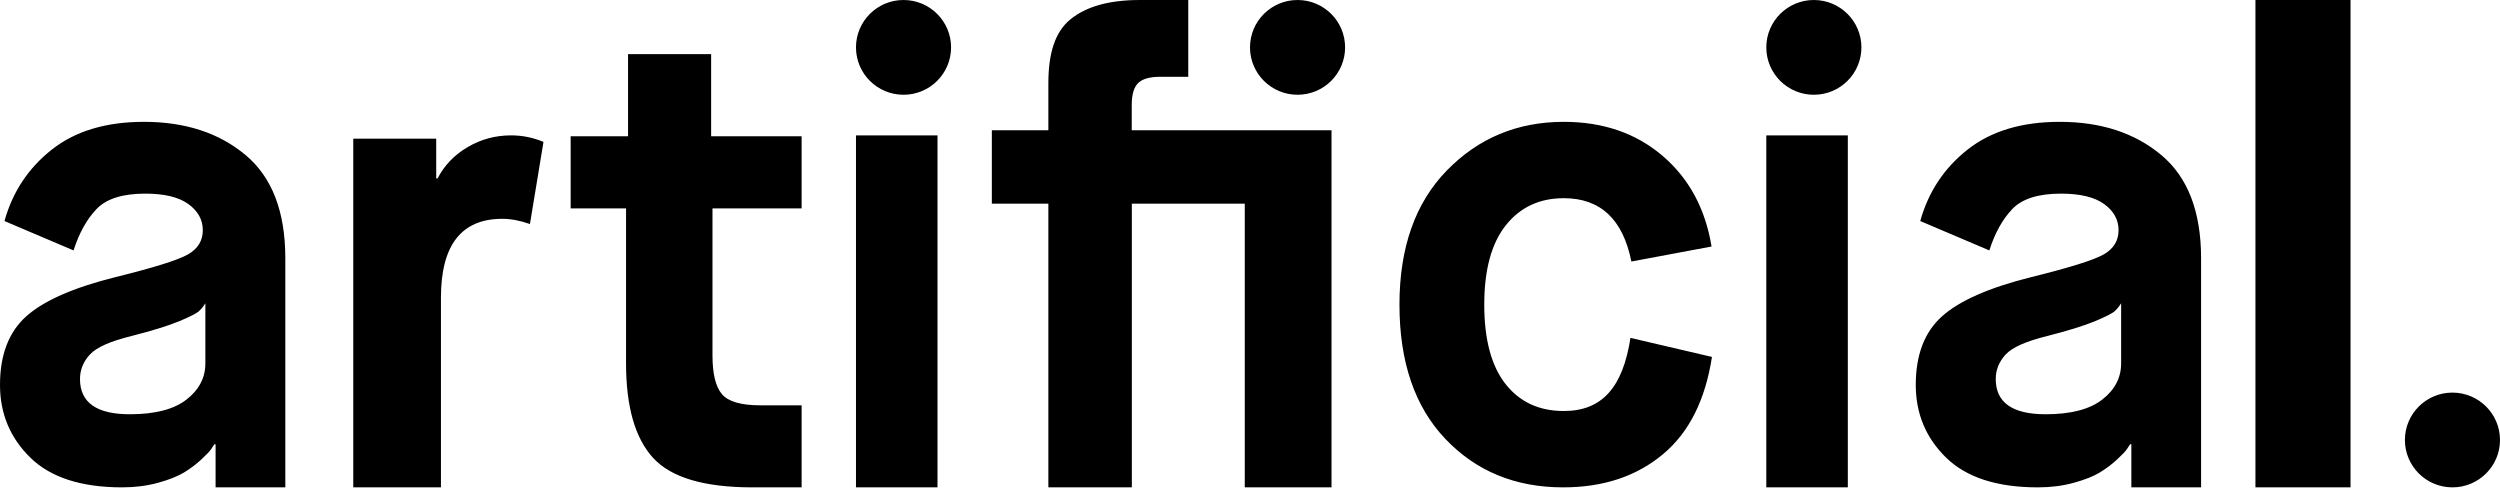 <svg width="148" height="29" viewBox="0 0 148 29" fill="none" xmlns="http://www.w3.org/2000/svg">
<path fill-rule="evenodd" clip-rule="evenodd" d="M20.913 28.852V8.211H25.824V10.562H25.905C26.303 9.79 26.896 9.173 27.682 8.71C28.466 8.247 29.325 8.014 30.256 8.014C30.921 8.014 31.56 8.144 32.174 8.401L31.373 13.262C30.789 13.057 30.243 12.954 29.737 12.954C27.315 12.954 26.104 14.51 26.104 17.623V28.852H20.913ZM37.062 21.509V12.339H33.783V8.066H37.18V3.206H42.099V8.066H47.456V12.339H42.179V21.042C42.179 22.131 42.366 22.894 42.739 23.334C43.112 23.776 43.872 23.995 45.018 23.995H47.456V28.852H44.538C41.685 28.852 39.726 28.269 38.661 27.104C37.594 25.937 37.062 24.073 37.062 21.509ZM50.674 28.852V8.014H55.5V28.852H50.674ZM62.063 28.852V12.057H58.717V7.711H62.063V4.941C62.063 3.149 62.455 1.878 63.391 1.127C64.325 0.376 65.687 0 67.478 0H70.345V4.545H68.698C68.066 4.545 67.625 4.67 67.375 4.921C67.124 5.171 66.999 5.6 66.999 6.206V7.711H78.826V28.852H73.69V12.057H67.005V28.852H62.063ZM96.523 20.003L101.348 21.13C100.962 23.621 100.03 25.568 98.459 26.881C96.89 28.196 94.916 28.852 92.537 28.852C89.712 28.852 87.392 27.899 85.574 25.992C83.757 24.087 82.848 21.434 82.848 18.032C82.848 14.658 83.783 12.01 85.653 10.092C87.522 8.173 89.83 7.213 92.576 7.213C94.904 7.213 96.852 7.883 98.42 9.222C99.989 10.561 100.957 12.351 101.324 14.594L96.577 15.482C96.08 12.983 94.747 11.733 92.576 11.733C91.138 11.733 89.993 12.269 89.144 13.337C88.294 14.406 87.868 15.972 87.868 18.032C87.868 20.093 88.286 21.659 89.123 22.728C89.961 23.796 91.112 24.332 92.576 24.332C94.877 24.332 96.078 22.889 96.523 20.003ZM104.565 28.852V8.014H109.391V28.852H104.565ZM133.522 28.852V0H139.152V28.852H133.522ZM110.196 2.805C110.196 4.354 108.935 5.61 107.38 5.61C105.826 5.61 104.565 4.354 104.565 2.805C104.565 1.256 105.826 0 107.38 0C108.935 0 110.196 1.256 110.196 2.805ZM148 26.047C148 27.596 146.74 28.852 145.184 28.852C143.63 28.852 142.37 27.596 142.37 26.047C142.37 24.498 143.63 23.242 145.184 23.242C146.74 23.242 148 24.498 148 26.047ZM79.63 2.805C79.63 4.354 78.37 5.61 76.815 5.61C75.26 5.61 74 4.354 74 2.805C74 1.256 75.26 0 76.815 0C78.37 0 79.63 1.256 79.63 2.805ZM56.304 2.805C56.304 4.354 55.044 5.61 53.489 5.61C51.934 5.61 50.674 4.354 50.674 2.805C50.674 1.256 51.934 0 53.489 0C55.044 0 56.304 1.256 56.304 2.805ZM126.176 28.852V26.301H126.101C126.05 26.379 125.987 26.476 125.911 26.591C125.835 26.707 125.646 26.907 125.343 27.19C125.04 27.474 124.699 27.731 124.321 27.963C123.942 28.195 123.424 28.401 122.768 28.581C122.111 28.762 121.404 28.852 120.647 28.852C118.223 28.852 116.411 28.266 115.213 27.094C114.012 25.922 113.413 24.486 113.413 22.785C113.413 21.008 113.931 19.655 114.966 18.728C116.001 17.801 117.756 17.028 120.23 16.41C122.527 15.843 123.966 15.392 124.548 15.057C125.128 14.723 125.419 14.245 125.419 13.627C125.419 13.009 125.135 12.494 124.567 12.081C123.999 11.67 123.147 11.463 122.01 11.463C120.672 11.463 119.712 11.766 119.132 12.371C118.551 12.977 118.096 13.795 117.769 14.825L113.679 13.086C114.158 11.361 115.092 9.95 116.481 8.855C117.869 7.76 119.687 7.213 121.934 7.213C124.383 7.213 126.39 7.87 127.956 9.184C129.521 10.497 130.304 12.533 130.304 15.289V28.852H126.176ZM121.215 19.887C119.952 20.196 119.125 20.563 118.734 20.988C118.343 21.413 118.148 21.896 118.148 22.438C118.148 23.829 119.132 24.524 121.101 24.524C122.591 24.524 123.708 24.234 124.453 23.655C125.198 23.075 125.571 22.36 125.571 21.51V17.955C125.571 17.955 125.387 18.258 125.173 18.438C125.048 18.543 124.673 18.747 124.017 19.018C123.361 19.288 122.427 19.578 121.215 19.887ZM12.763 28.852V26.301H12.688C12.636 26.379 12.574 26.476 12.498 26.591C12.423 26.707 12.233 26.907 11.93 27.19C11.627 27.474 11.286 27.731 10.907 27.963C10.529 28.195 10.011 28.401 9.355 28.581C8.698 28.762 7.991 28.852 7.234 28.852C4.81 28.852 2.998 28.266 1.799 27.094C0.599 25.922 0 24.486 0 22.785C0 21.008 0.517 19.655 1.553 18.728C2.588 17.801 4.343 17.028 6.818 16.41C9.115 15.843 10.554 15.392 11.134 15.057C11.716 14.723 12.006 14.245 12.006 13.627C12.006 13.009 11.721 12.494 11.153 12.081C10.586 11.67 9.734 11.463 8.597 11.463C7.259 11.463 6.3 11.766 5.719 12.371C5.138 12.977 4.683 13.795 4.355 14.825L0.265 13.086C0.744 11.361 1.679 9.95 3.068 8.855C4.456 7.76 6.274 7.213 8.522 7.213C10.971 7.213 12.977 7.87 14.544 9.184C16.109 10.497 16.891 12.533 16.891 15.289V28.852H12.763ZM7.802 19.887C6.539 20.196 5.712 20.563 5.321 20.988C4.93 21.413 4.735 21.896 4.735 22.438C4.735 23.829 5.719 24.524 7.688 24.524C9.178 24.524 10.295 24.234 11.04 23.655C11.785 23.075 12.158 22.36 12.158 21.51V17.955C12.158 17.955 11.974 18.258 11.76 18.438C11.636 18.543 11.261 18.747 10.604 19.018C9.948 19.288 9.014 19.578 7.802 19.887Z" fill="black"/>
</svg>
